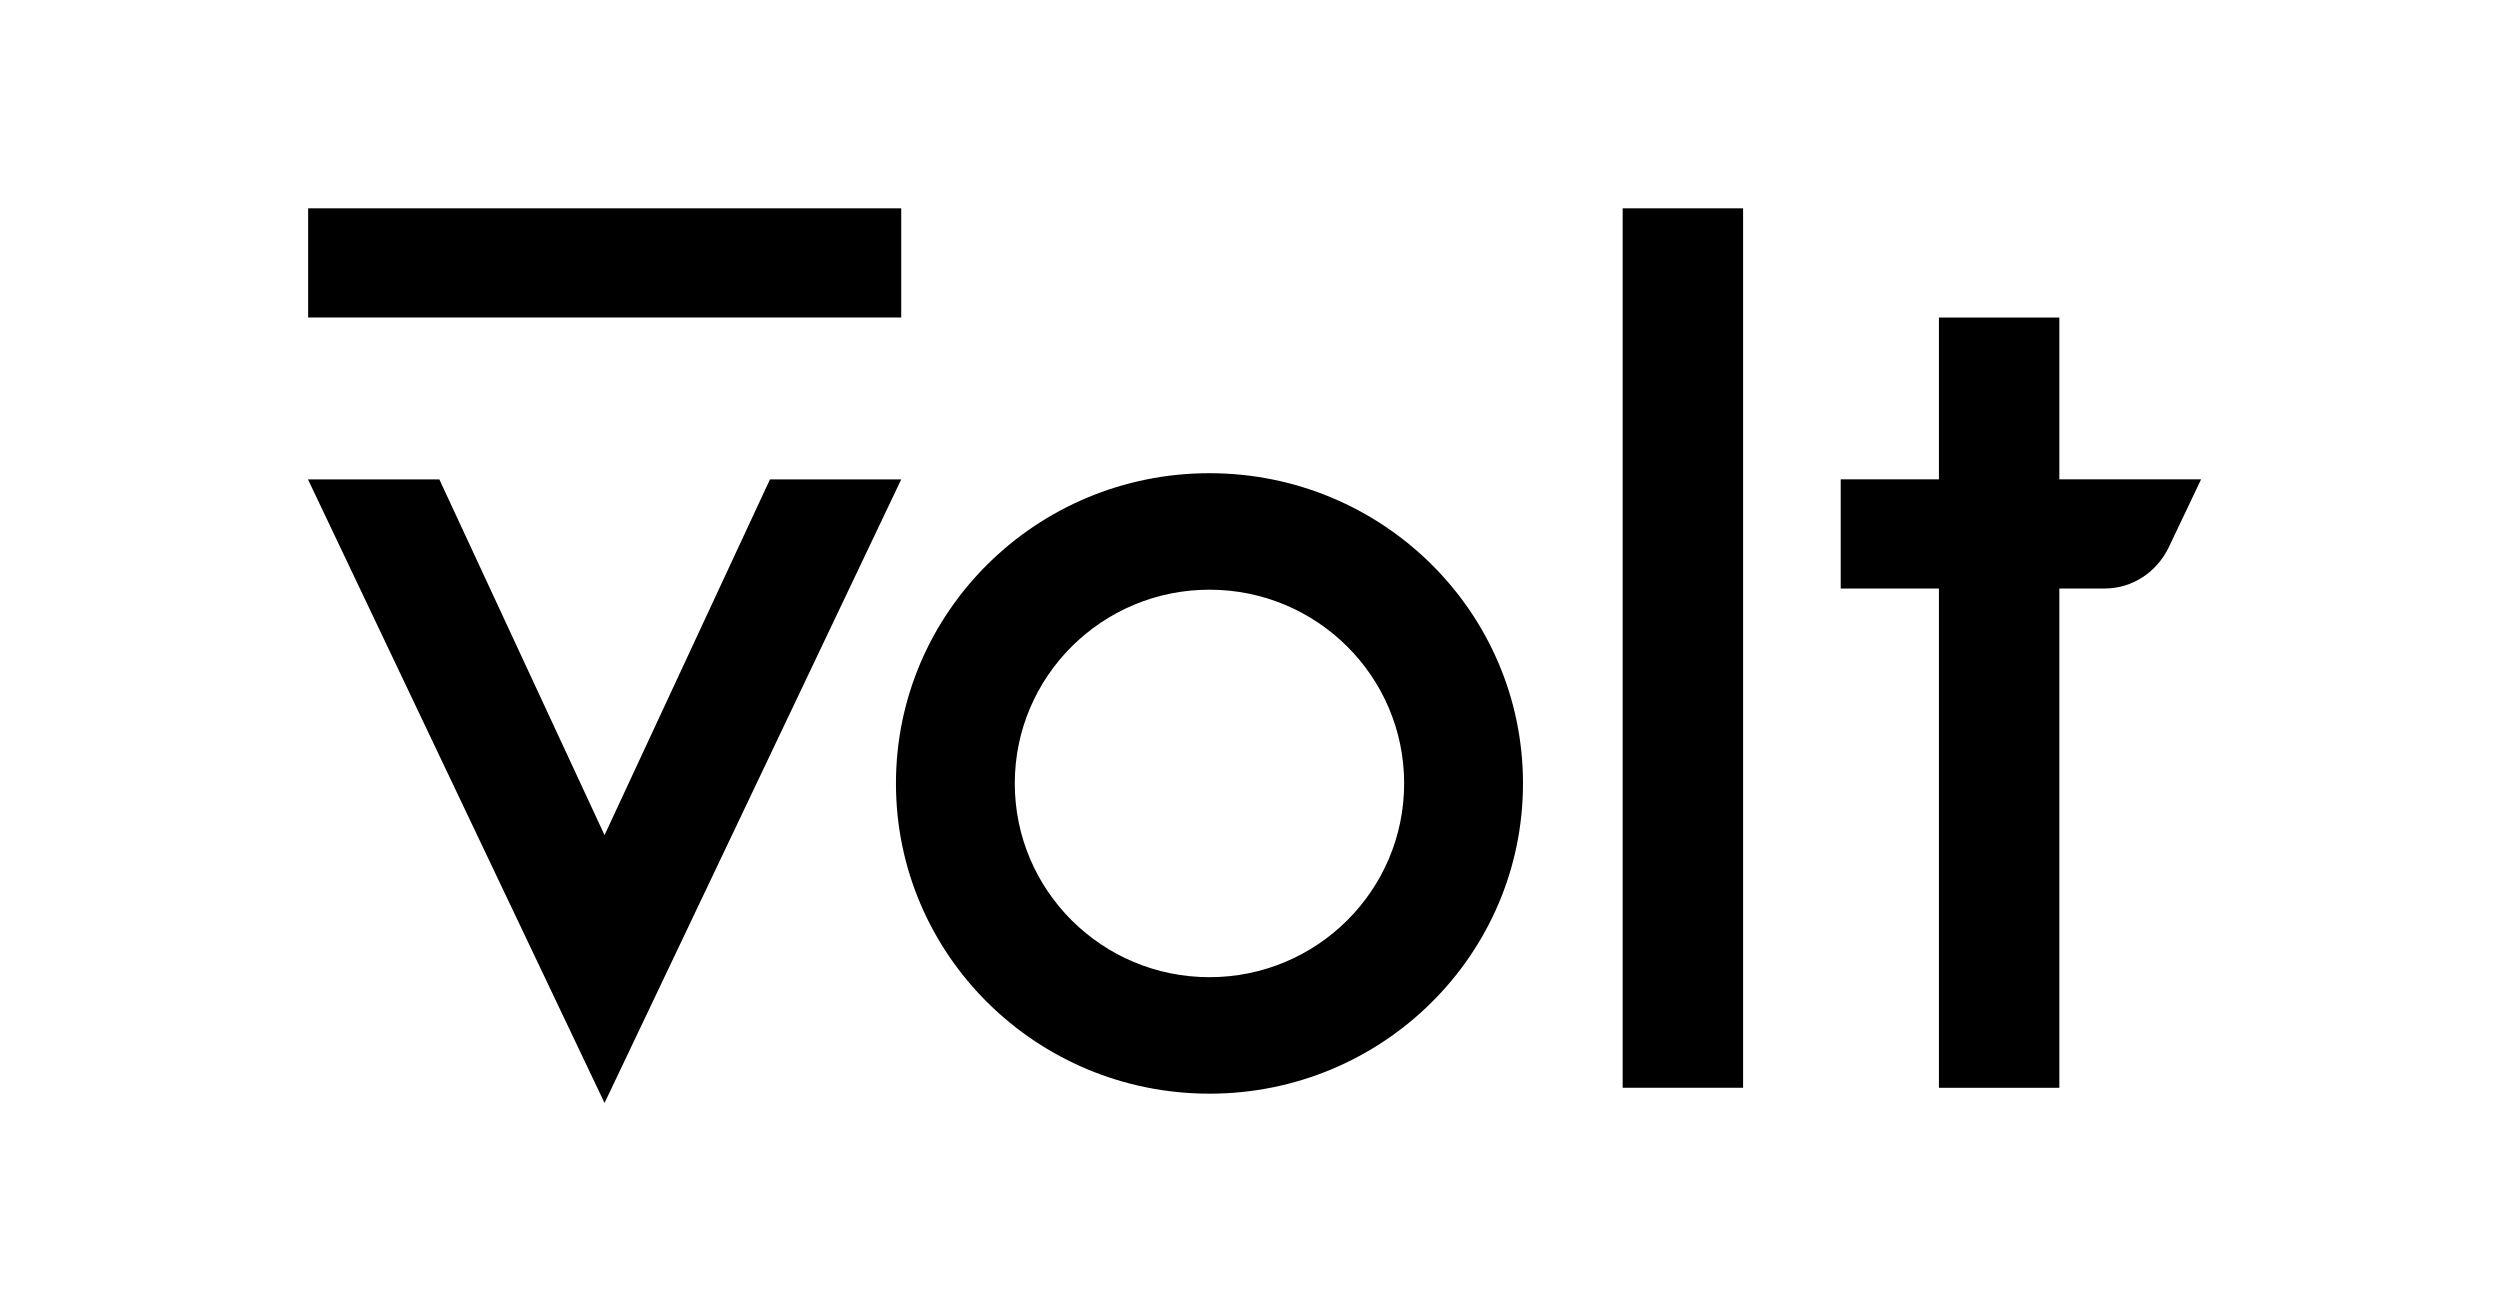 <svg width="276" height="144" viewBox="0 0 276 144" fill="none" xmlns="http://www.w3.org/2000/svg">
<path d="M99.495 52.925L66.741 121.769L34 52.925H48.503L66.741 92.195L85.004 52.925H99.495Z" fill="black"/>
<path d="M99.495 23H34.018V35.051H99.495V23Z" fill="black"/>
<path d="M192.437 23H179.143V120.089H192.437V23Z" fill="black"/>
<path d="M227.352 52.92V35.054H214.058V52.92H203.214V64.971H214.058V120.09H227.352V64.971C227.352 64.971 231.351 64.971 232.367 64.971C235.379 64.971 238.107 63.193 239.442 60.396C240.02 59.185 243 52.92 243 52.92H227.352Z" fill="black"/>
<path d="M133.525 52.241C114.409 52.241 98.913 67.575 98.913 86.492C98.913 105.408 114.409 120.742 133.525 120.742C152.642 120.742 168.138 105.408 168.138 86.492C168.138 67.575 152.642 52.241 133.525 52.241ZM133.525 107.881C121.654 107.881 112.032 98.306 112.032 86.492C112.032 74.677 121.656 65.102 133.525 65.102C145.397 65.102 155.018 74.677 155.018 86.492C155.018 98.306 145.395 107.881 133.525 107.881Z" fill="black"/>
</svg>
